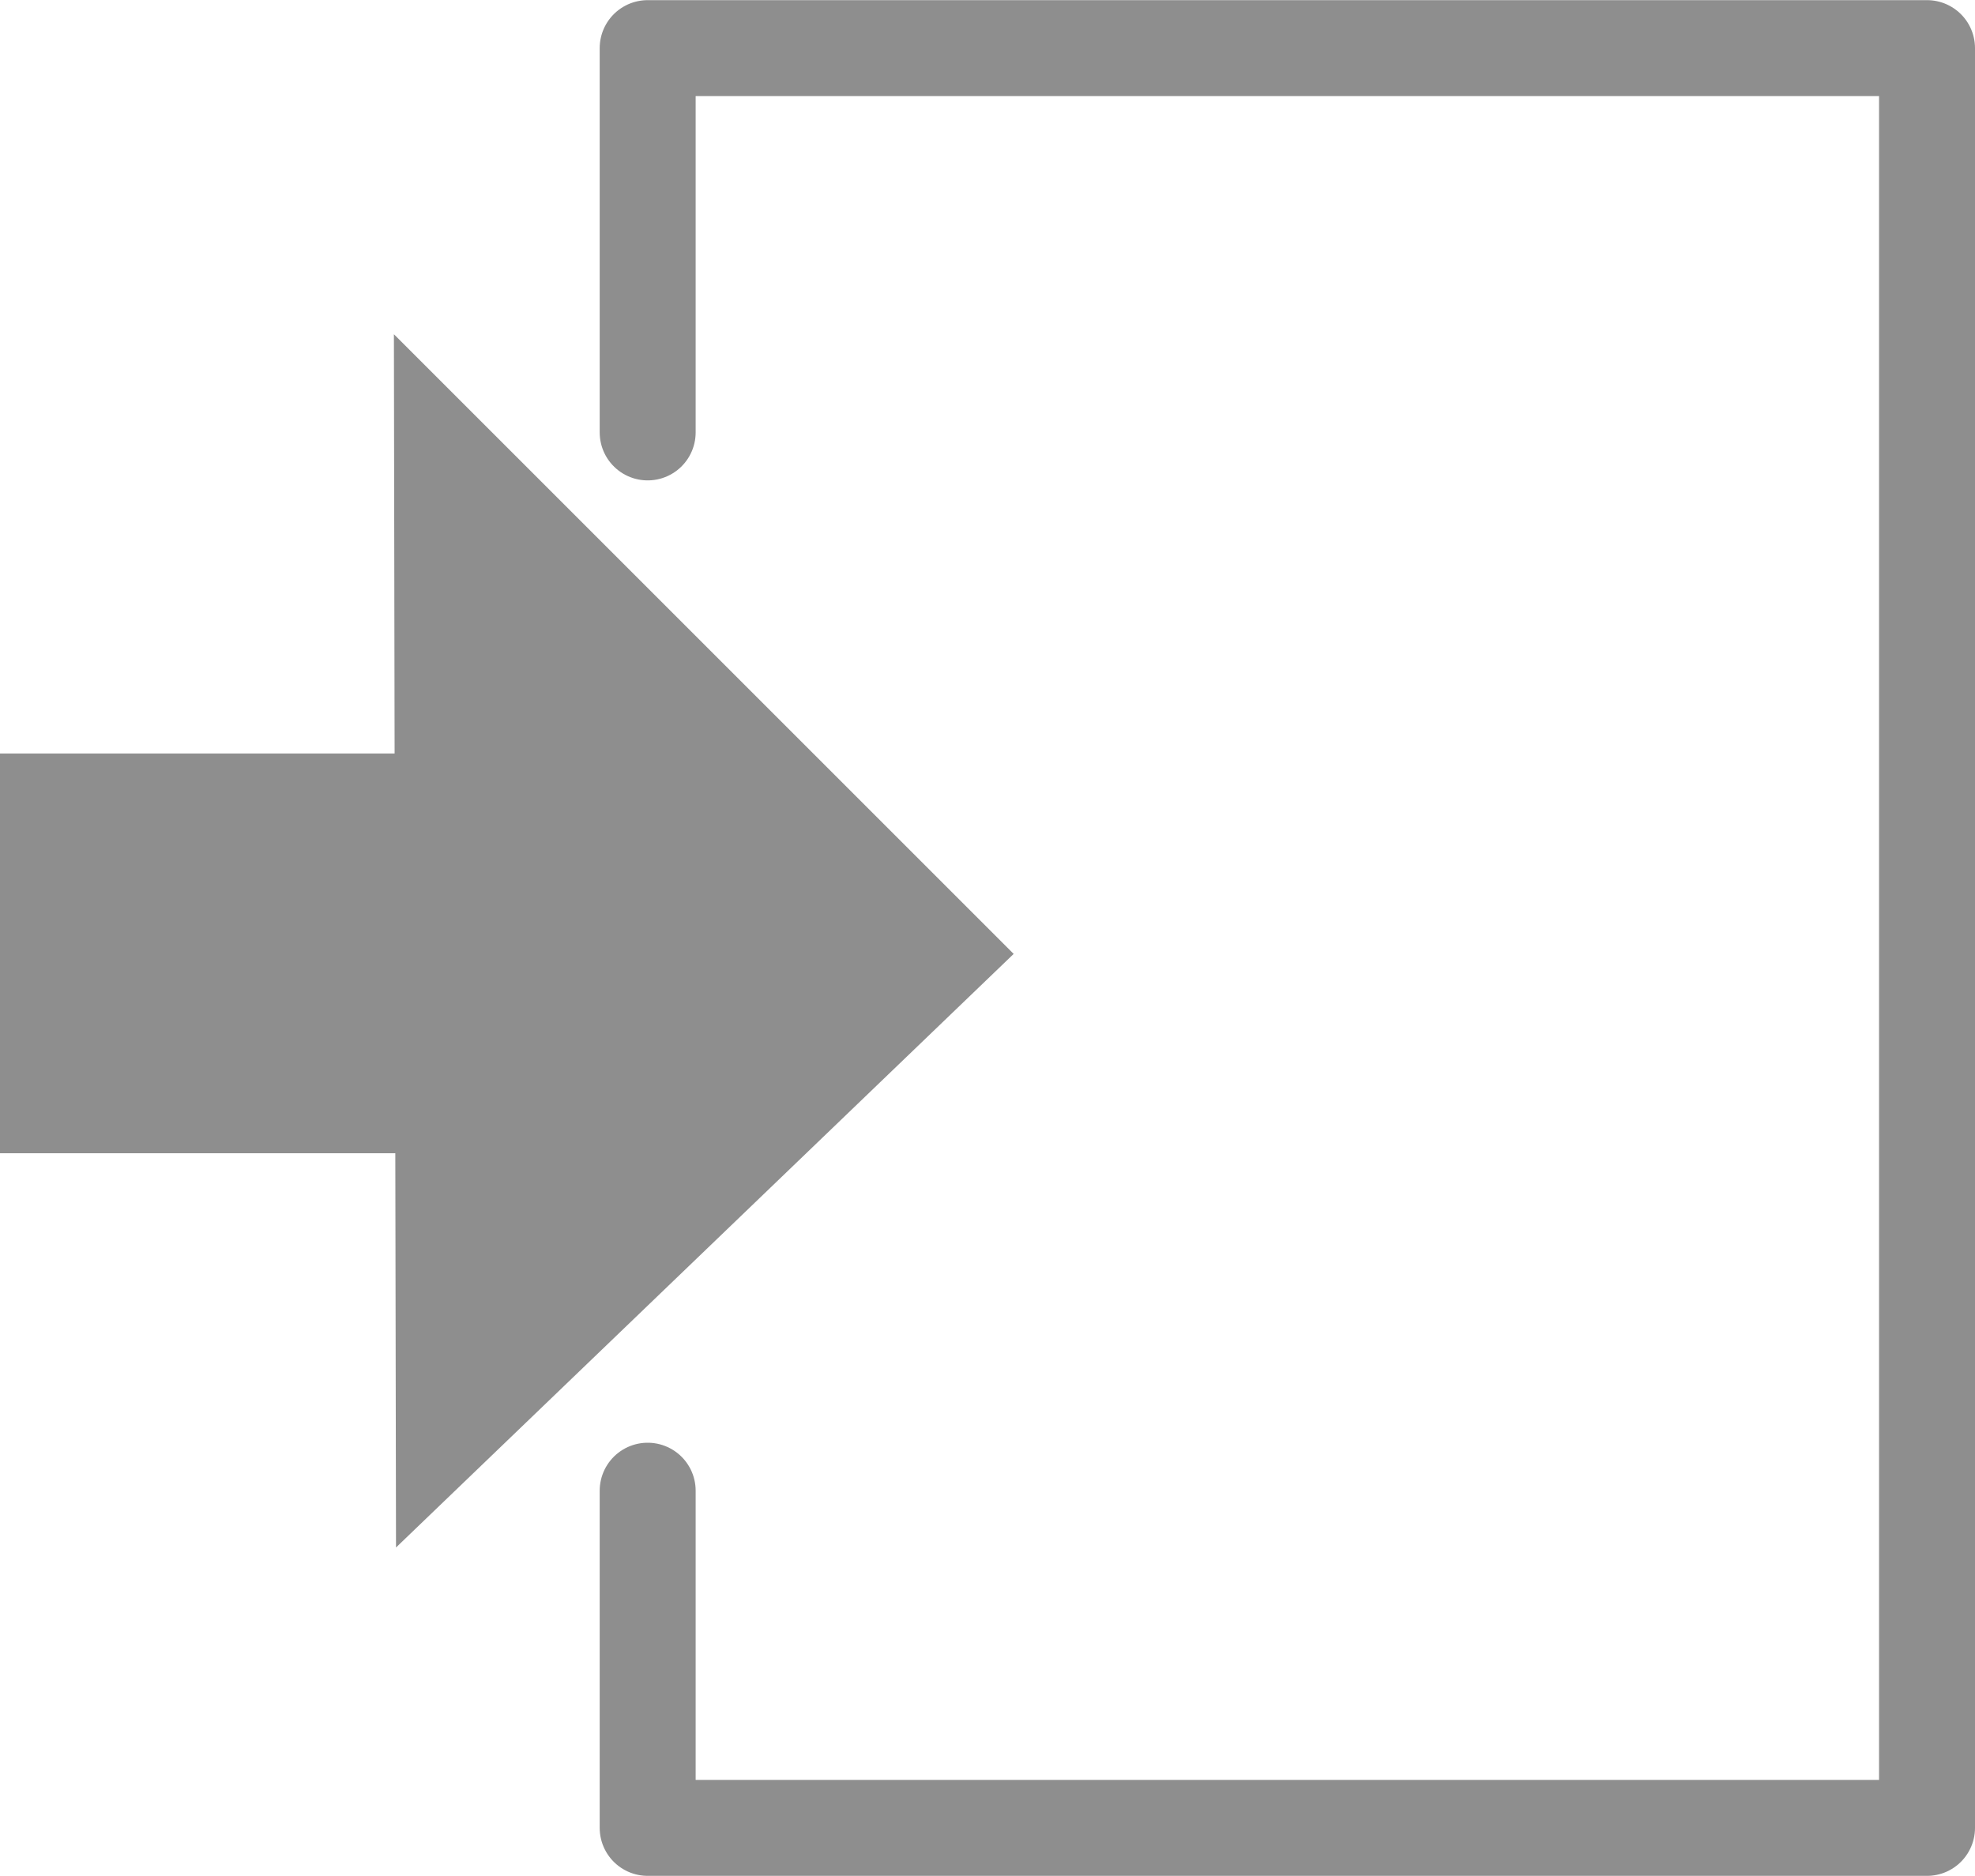 <?xml version="1.0" encoding="utf-8"?>
<!-- Generator: Adobe Illustrator 19.2.1, SVG Export Plug-In . SVG Version: 6.00 Build 0)  -->
<svg version="1.1" id="Ebene_1" xmlns="http://www.w3.org/2000/svg" xmlns:xlink="http://www.w3.org/1999/xlink" x="0px" y="0px"
	 viewBox="0 0 14.079 13.374" enable-background="new 0 0 14.079 13.374" xml:space="preserve">
<g>
	<defs>
		<rect id="SVGID_1_" width="14.079" height="13.374"/>
	</defs>
	<clipPath id="SVGID_2_">
		<use xlink:href="#SVGID_1_"  overflow="visible"/>
	</clipPath>
	
		<polyline clip-path="url(#SVGID_2_)" fill="none" stroke="#8E8E8E" stroke-width="0.684" stroke-linecap="round" stroke-linejoin="round" points="
		4.617,10.628 4.617,13.032 13.737,13.032 13.737,0.343 4.617,0.343 4.617,3.083 	"/>
</g>
<polygon fill="#8E8E8E" points="2.813,5.372 0,5.372 0,8.222 2.818,8.222 2.823,11.033 7.226,6.801 2.808,2.383 "/>
</svg>
